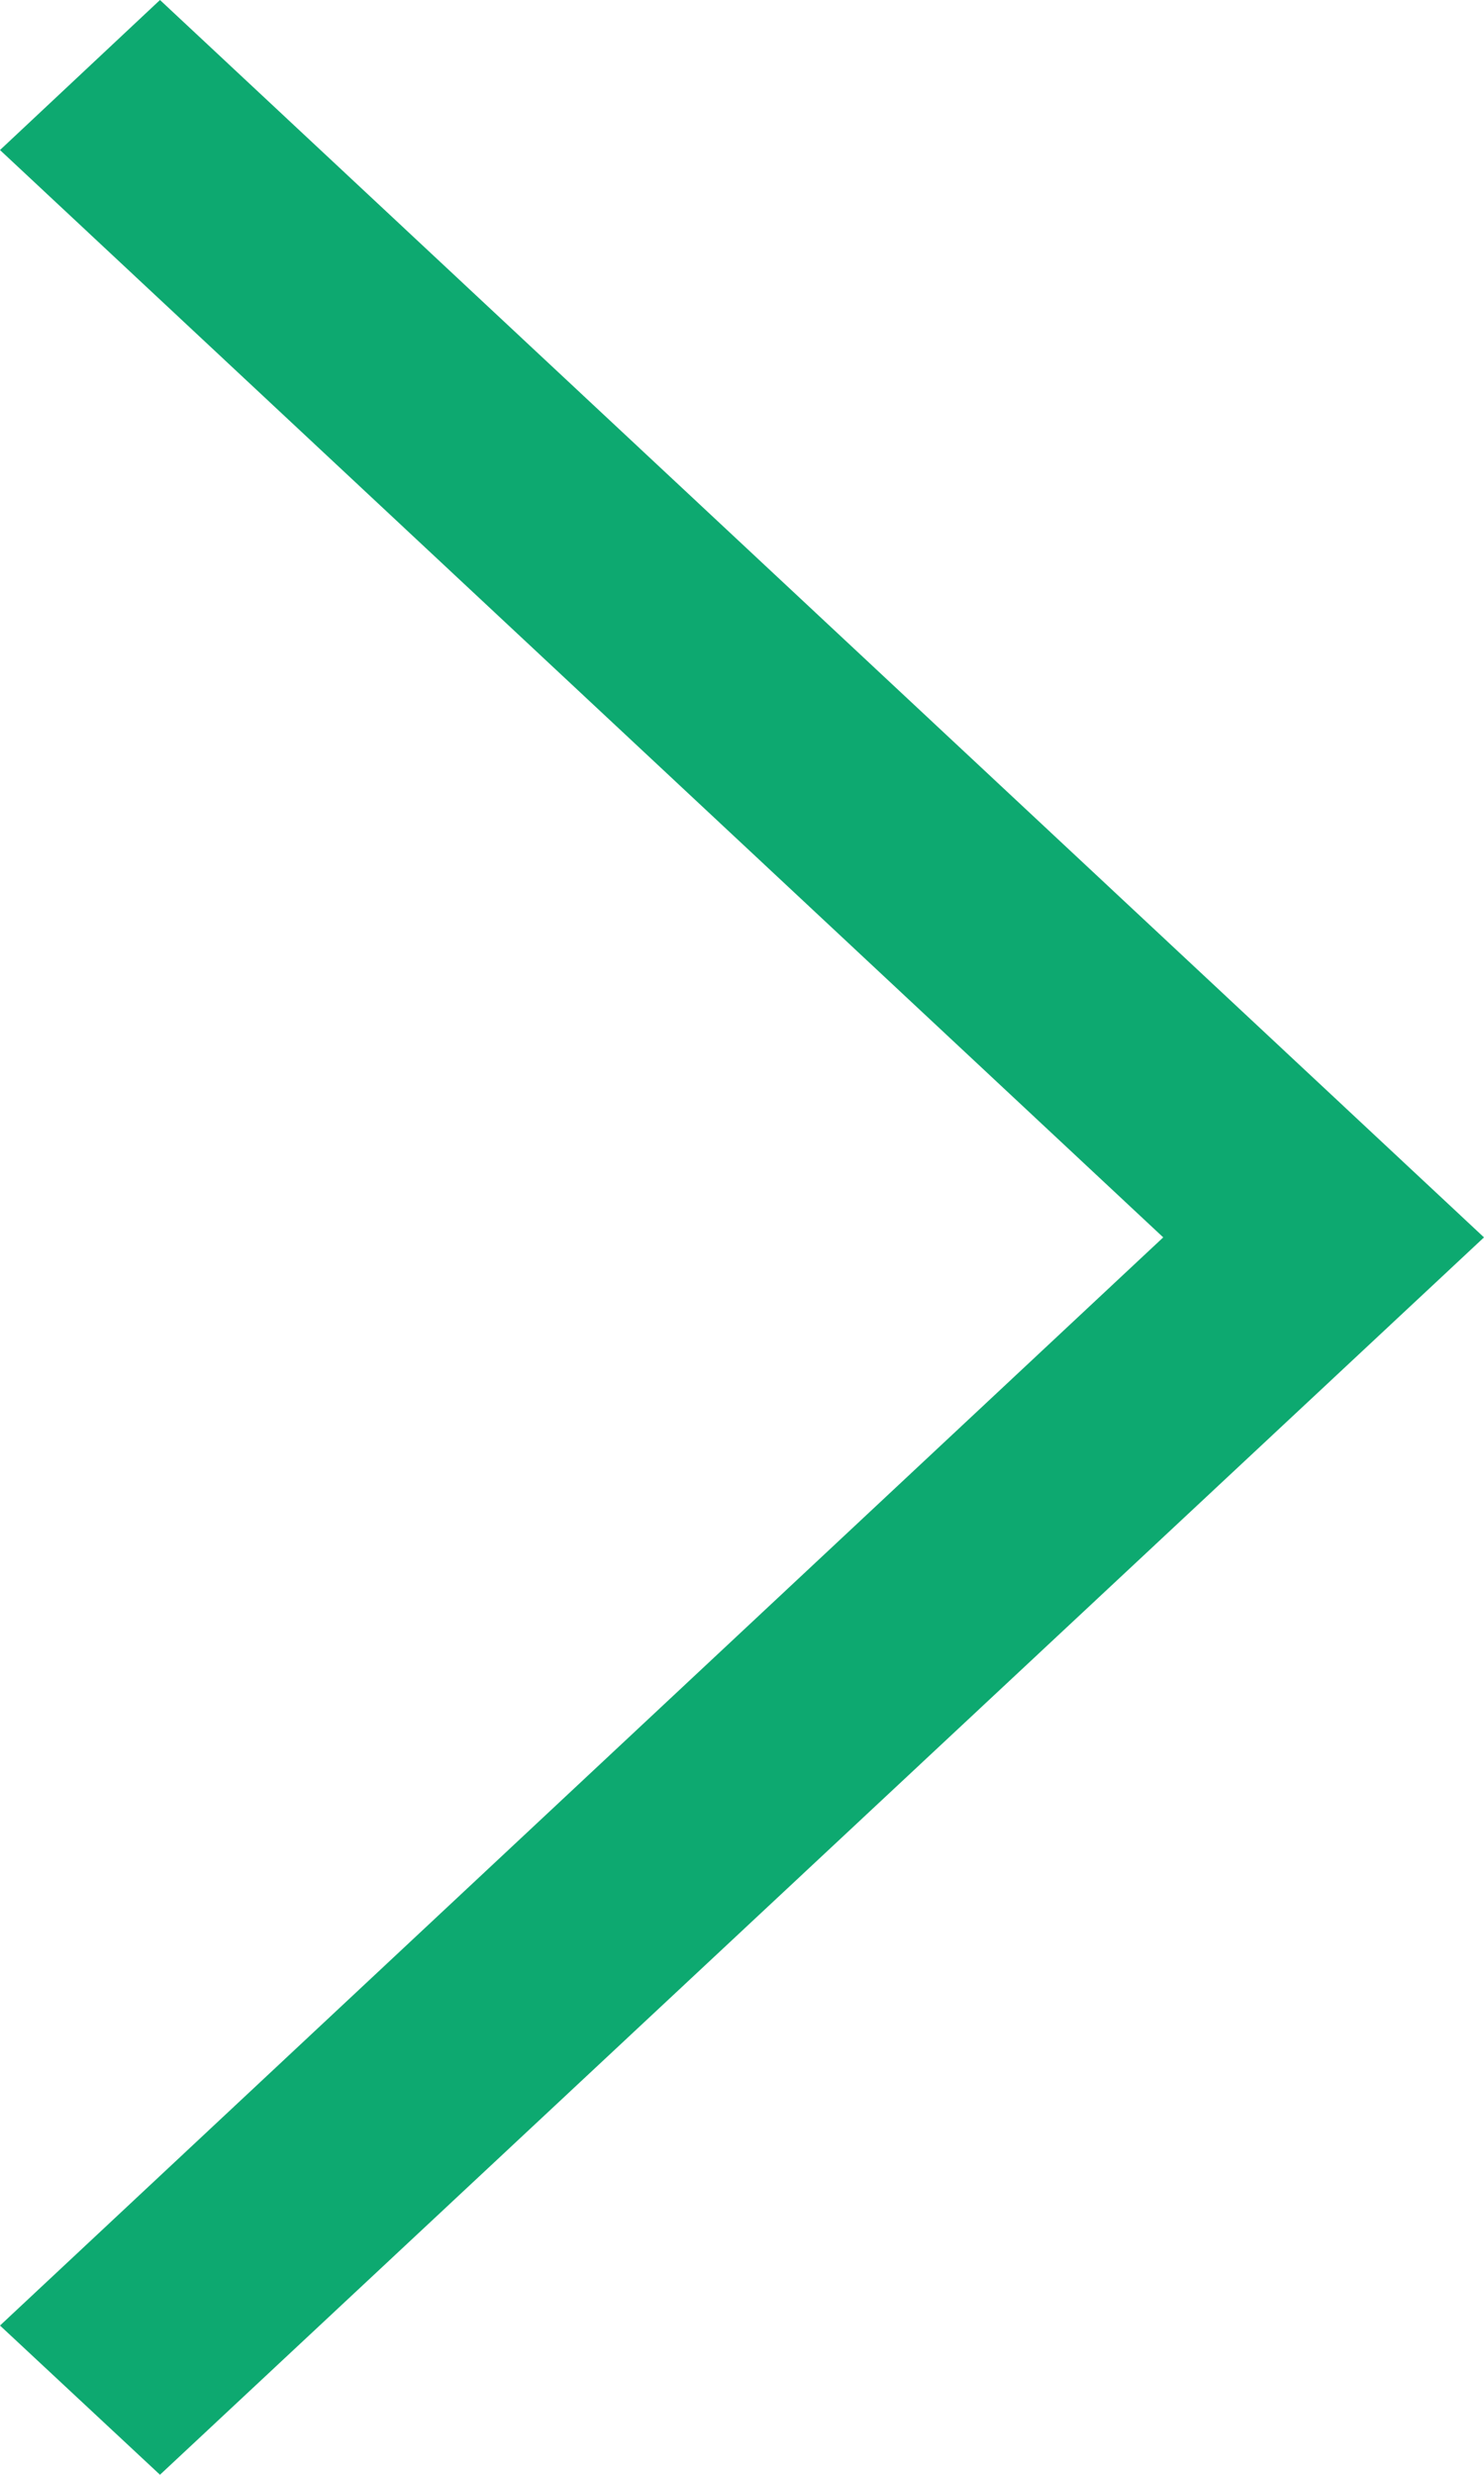 <?xml version="1.0" encoding="UTF-8"?> <svg xmlns="http://www.w3.org/2000/svg" width="31.047" height="51.745" viewBox="0 0 31.047 51.745"><path id="Path_411" data-name="Path 411" d="M160,99.137,163.347,96l27.7,25.872-27.7,25.872L160,144.624l24.336-22.752Z" transform="translate(-160 -96)" fill="#0da970"></path></svg> 